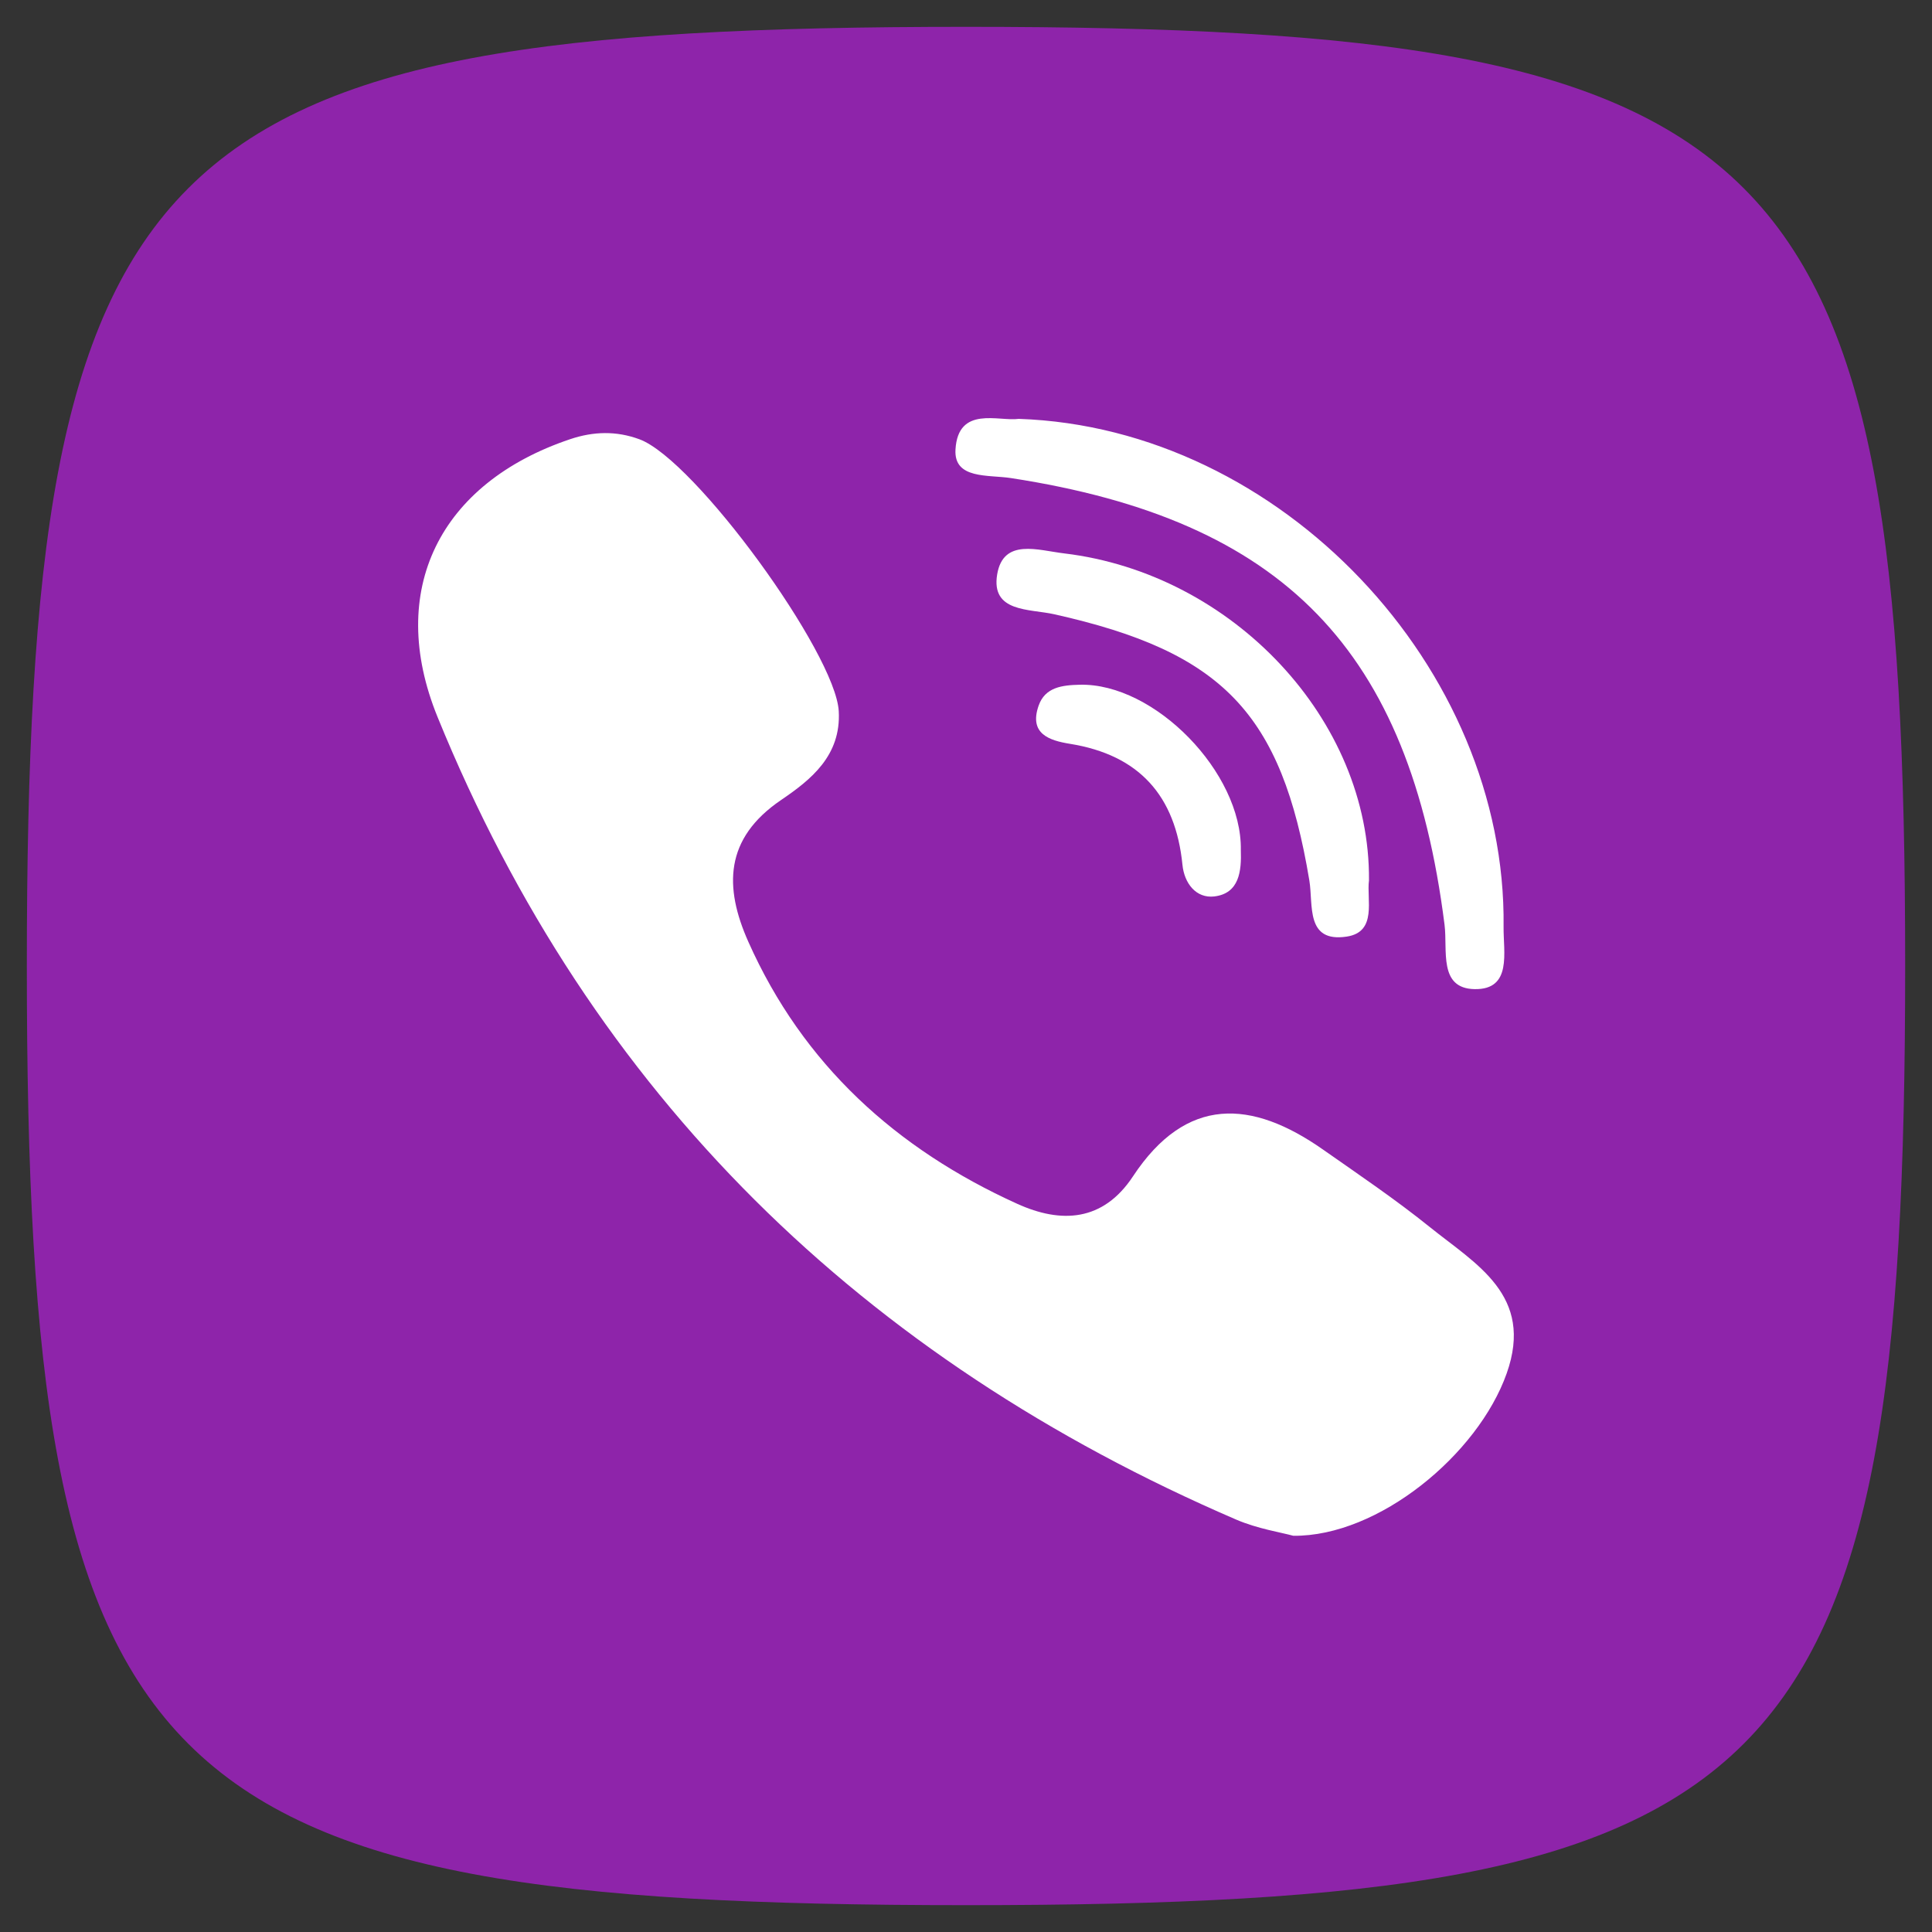 <svg width="36" height="36" viewBox="0 0 36 36" fill="none" xmlns="http://www.w3.org/2000/svg">
<rect x="0" y="0" width="36" height="36" fill="#333333" stroke="none"/>
<path d="M35.5 18C35.5 33.312 33.312 35.5 18 35.5C2.688 35.5 0.5 33.312 0.5 18C0.5 2.688 2.688 0.5 18 0.5C33.312 0.5 35.5 2.688 35.5 18Z" fill="#8E24AA"/>
<path fill-rule="evenodd" clip-rule="evenodd" d="M26.638 22.861C26.003 22.35 25.324 21.891 24.656 21.423C23.324 20.487 22.105 20.414 21.111 21.92C20.553 22.765 19.771 22.802 18.954 22.431C16.701 21.41 14.962 19.836 13.943 17.546C13.492 16.533 13.498 15.625 14.553 14.908C15.111 14.529 15.674 14.081 15.629 13.253C15.57 12.173 12.949 8.566 11.914 8.185C11.485 8.027 11.059 8.037 10.623 8.184C8.196 9 7.19 10.996 8.153 13.36C11.025 20.411 16.08 25.32 23.038 28.317C23.435 28.487 23.876 28.555 24.099 28.617C25.683 28.633 27.539 27.106 28.075 25.591C28.591 24.134 27.5 23.556 26.638 22.861ZM18.836 8.908C23.923 9.69 26.269 12.109 26.917 17.232C26.977 17.706 26.8 18.418 27.476 18.431C28.181 18.444 28.011 17.743 28.017 17.269C28.077 12.444 23.869 7.97 18.983 7.805C18.614 7.858 17.852 7.551 17.804 8.377C17.772 8.934 18.415 8.843 18.836 8.908Z" fill="white"/>
<path fill-rule="evenodd" clip-rule="evenodd" d="M19.831 10.312C19.342 10.254 18.696 10.023 18.581 10.702C18.462 11.414 19.182 11.342 19.645 11.446C22.786 12.148 23.88 13.291 24.398 16.408C24.473 16.862 24.323 17.569 25.095 17.452C25.668 17.365 25.461 16.759 25.509 16.405C25.534 13.413 22.97 10.689 19.831 10.312Z" fill="white"/>
<path fill-rule="evenodd" clip-rule="evenodd" d="M20.119 12.759C19.793 12.767 19.472 12.803 19.352 13.152C19.172 13.673 19.551 13.798 19.937 13.86C21.226 14.067 21.904 14.827 22.033 16.112C22.067 16.461 22.289 16.743 22.626 16.704C23.093 16.648 23.135 16.232 23.121 15.838C23.144 14.394 21.512 12.725 20.119 12.759Z" fill="white"/>
</svg>
